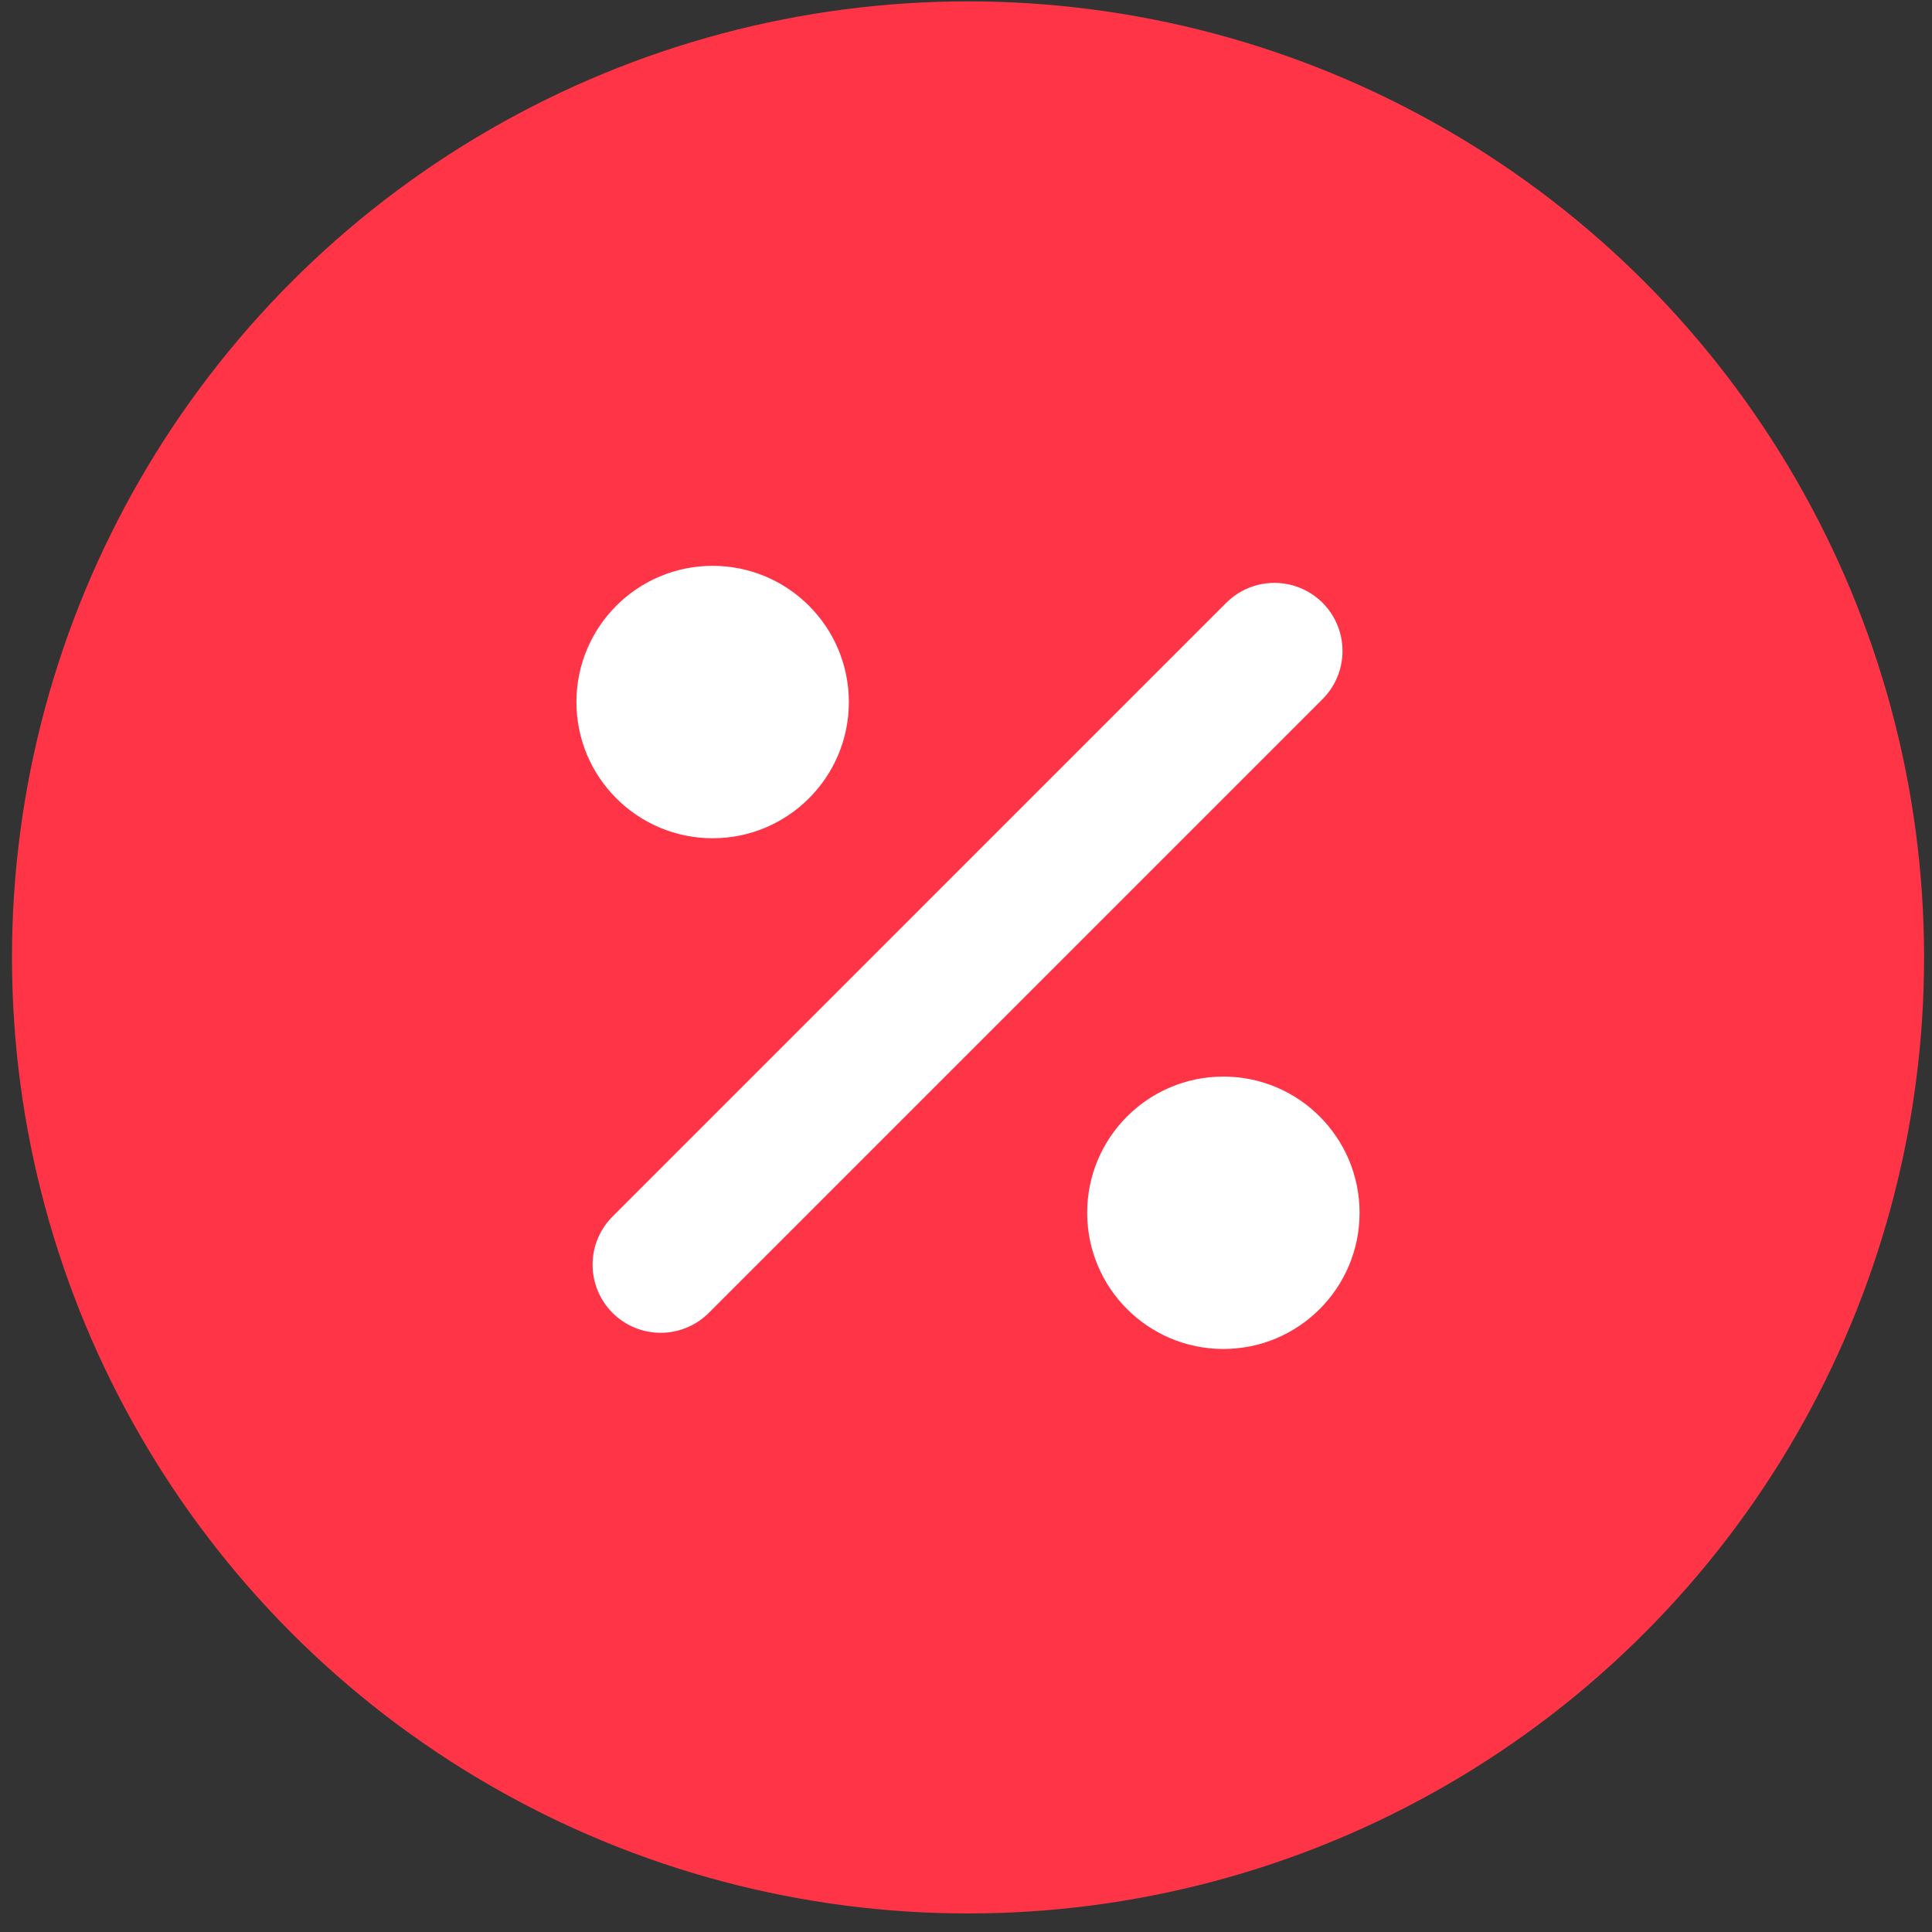 <svg width="97" height="97" viewBox="0 0 97 97" fill="none" xmlns="http://www.w3.org/2000/svg">
<rect x="0" y="0" width="97" height="97" fill="#333333" stroke="none"/>
<circle cx="48.602" cy="48.069" r="48" fill="#ff3547"/>
<path d="M35.779 42.086C39.556 42.086 42.618 39.024 42.618 35.248C42.618 31.471 39.556 28.409 35.779 28.409C32.003 28.409 28.941 31.471 28.941 35.248C28.941 39.024 32.003 42.086 35.779 42.086Z" fill="white"/>
<path d="M61.422 67.728C65.199 67.728 68.26 64.667 68.26 60.89C68.26 57.114 65.199 54.052 61.422 54.052C57.645 54.052 54.584 57.114 54.584 60.89C54.584 64.667 57.645 67.728 61.422 67.728Z" fill="white"/>
<path d="M66.402 30.266C65.761 29.625 64.891 29.265 63.984 29.265C63.078 29.265 62.208 29.625 61.567 30.266L30.796 61.038C30.469 61.353 30.209 61.73 30.029 62.148C29.85 62.565 29.756 63.013 29.752 63.467C29.748 63.921 29.835 64.371 30.007 64.792C30.178 65.212 30.432 65.594 30.753 65.915C31.074 66.236 31.456 66.49 31.876 66.661C32.297 66.833 32.747 66.92 33.201 66.916C33.655 66.912 34.103 66.818 34.52 66.638C34.938 66.459 35.315 66.199 35.63 65.872L66.402 35.101C67.043 34.46 67.403 33.59 67.403 32.684C67.403 31.777 67.043 30.907 66.402 30.266V30.266Z" fill="white"/>
</svg>
